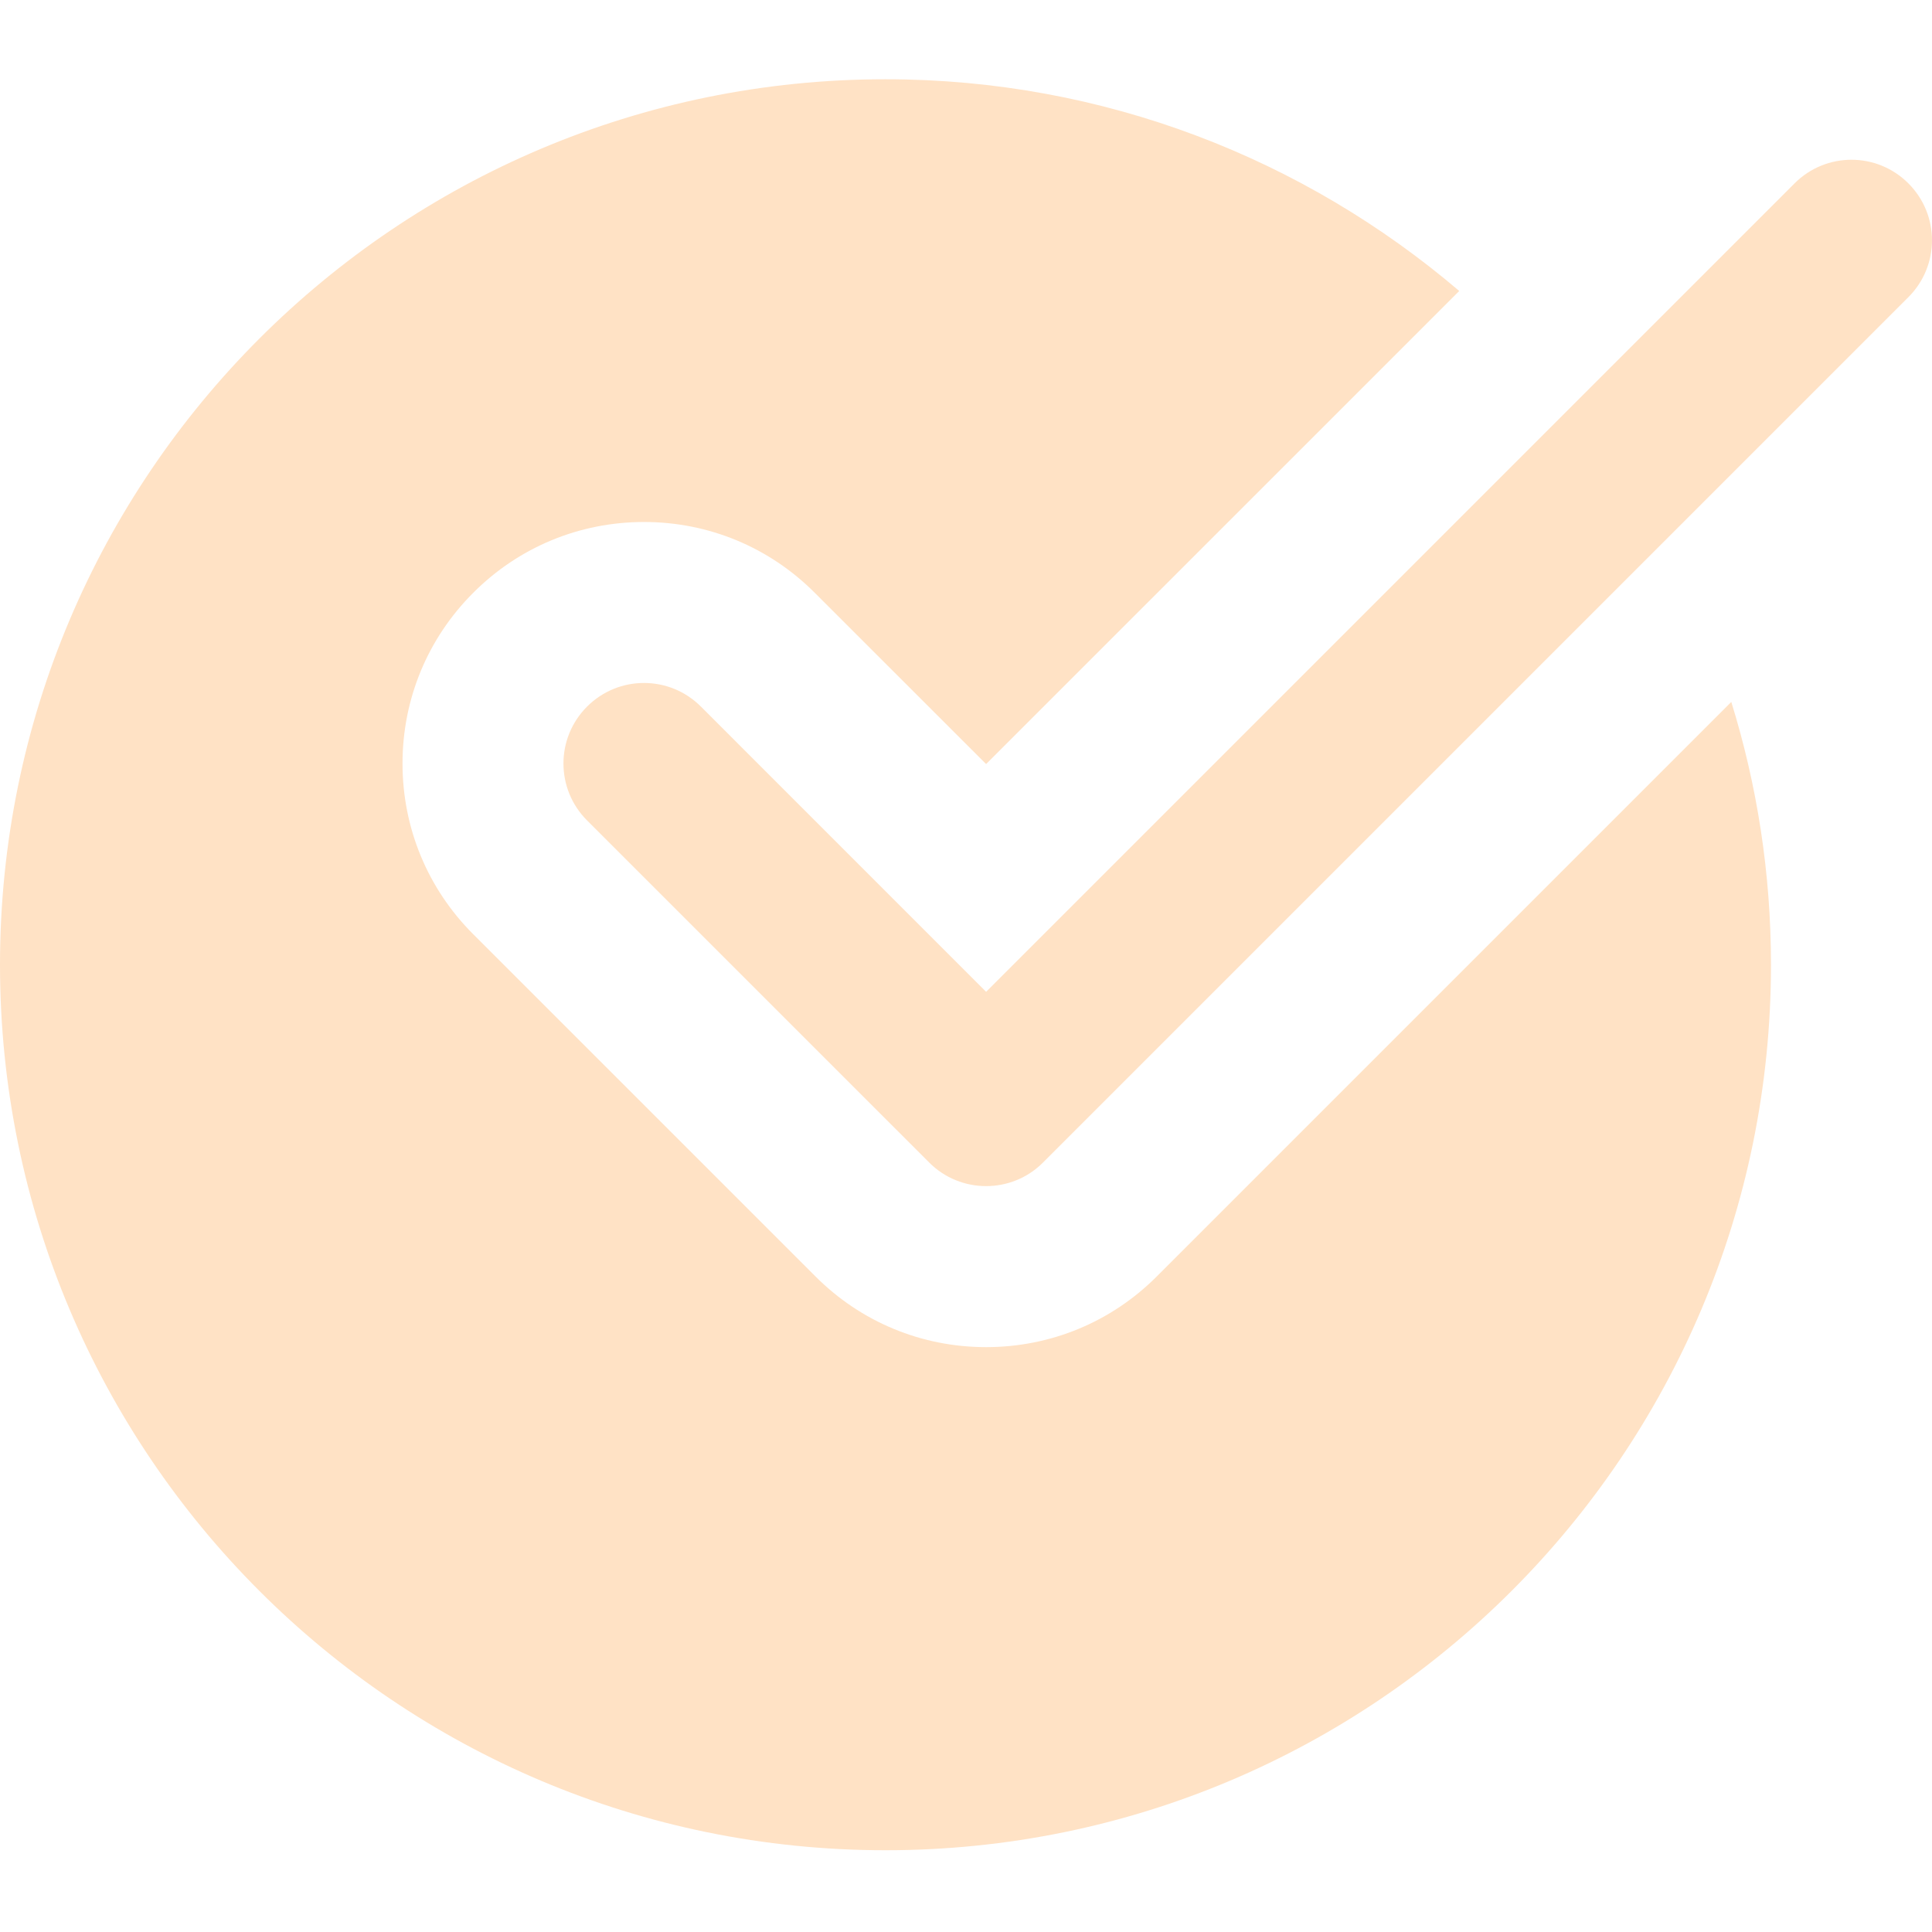 <?xml version="1.0" encoding="UTF-8"?> <svg xmlns="http://www.w3.org/2000/svg" width="44" height="44" viewBox="0 0 44 44" fill="none"><path d="M26.347 29.068C25.309 30.108 23.927 30.68 22.458 30.68C20.99 30.68 19.607 30.108 18.57 29.068L10.778 21.277C9.739 20.239 9.167 18.857 9.167 17.388C9.167 15.92 9.739 14.538 10.778 13.5C11.816 12.46 13.198 11.888 14.667 11.888C16.135 11.888 17.517 12.46 18.555 13.5L22.458 17.401L33.233 6.627C29.713 3.626 25.155 1.805 20.167 1.805C9.029 1.805 0 10.834 0 21.971C0 33.109 9.029 42.138 20.167 42.138C31.304 42.138 40.333 33.109 40.333 21.971C40.333 19.887 40.016 17.878 39.429 15.986L26.347 29.068Z" fill="#FFE2C5"></path><path d="M22.458 27.013C21.989 27.013 21.519 26.834 21.162 26.476L13.37 18.685C12.653 17.968 12.653 16.809 13.37 16.092C14.087 15.375 15.246 15.375 15.963 16.092L22.458 22.588L40.87 4.176C41.587 3.459 42.745 3.459 43.462 4.176C44.179 4.893 44.179 6.051 43.462 6.768L23.754 26.476C23.397 26.834 22.927 27.013 22.458 27.013Z" fill="#FFE2C5"></path></svg> 